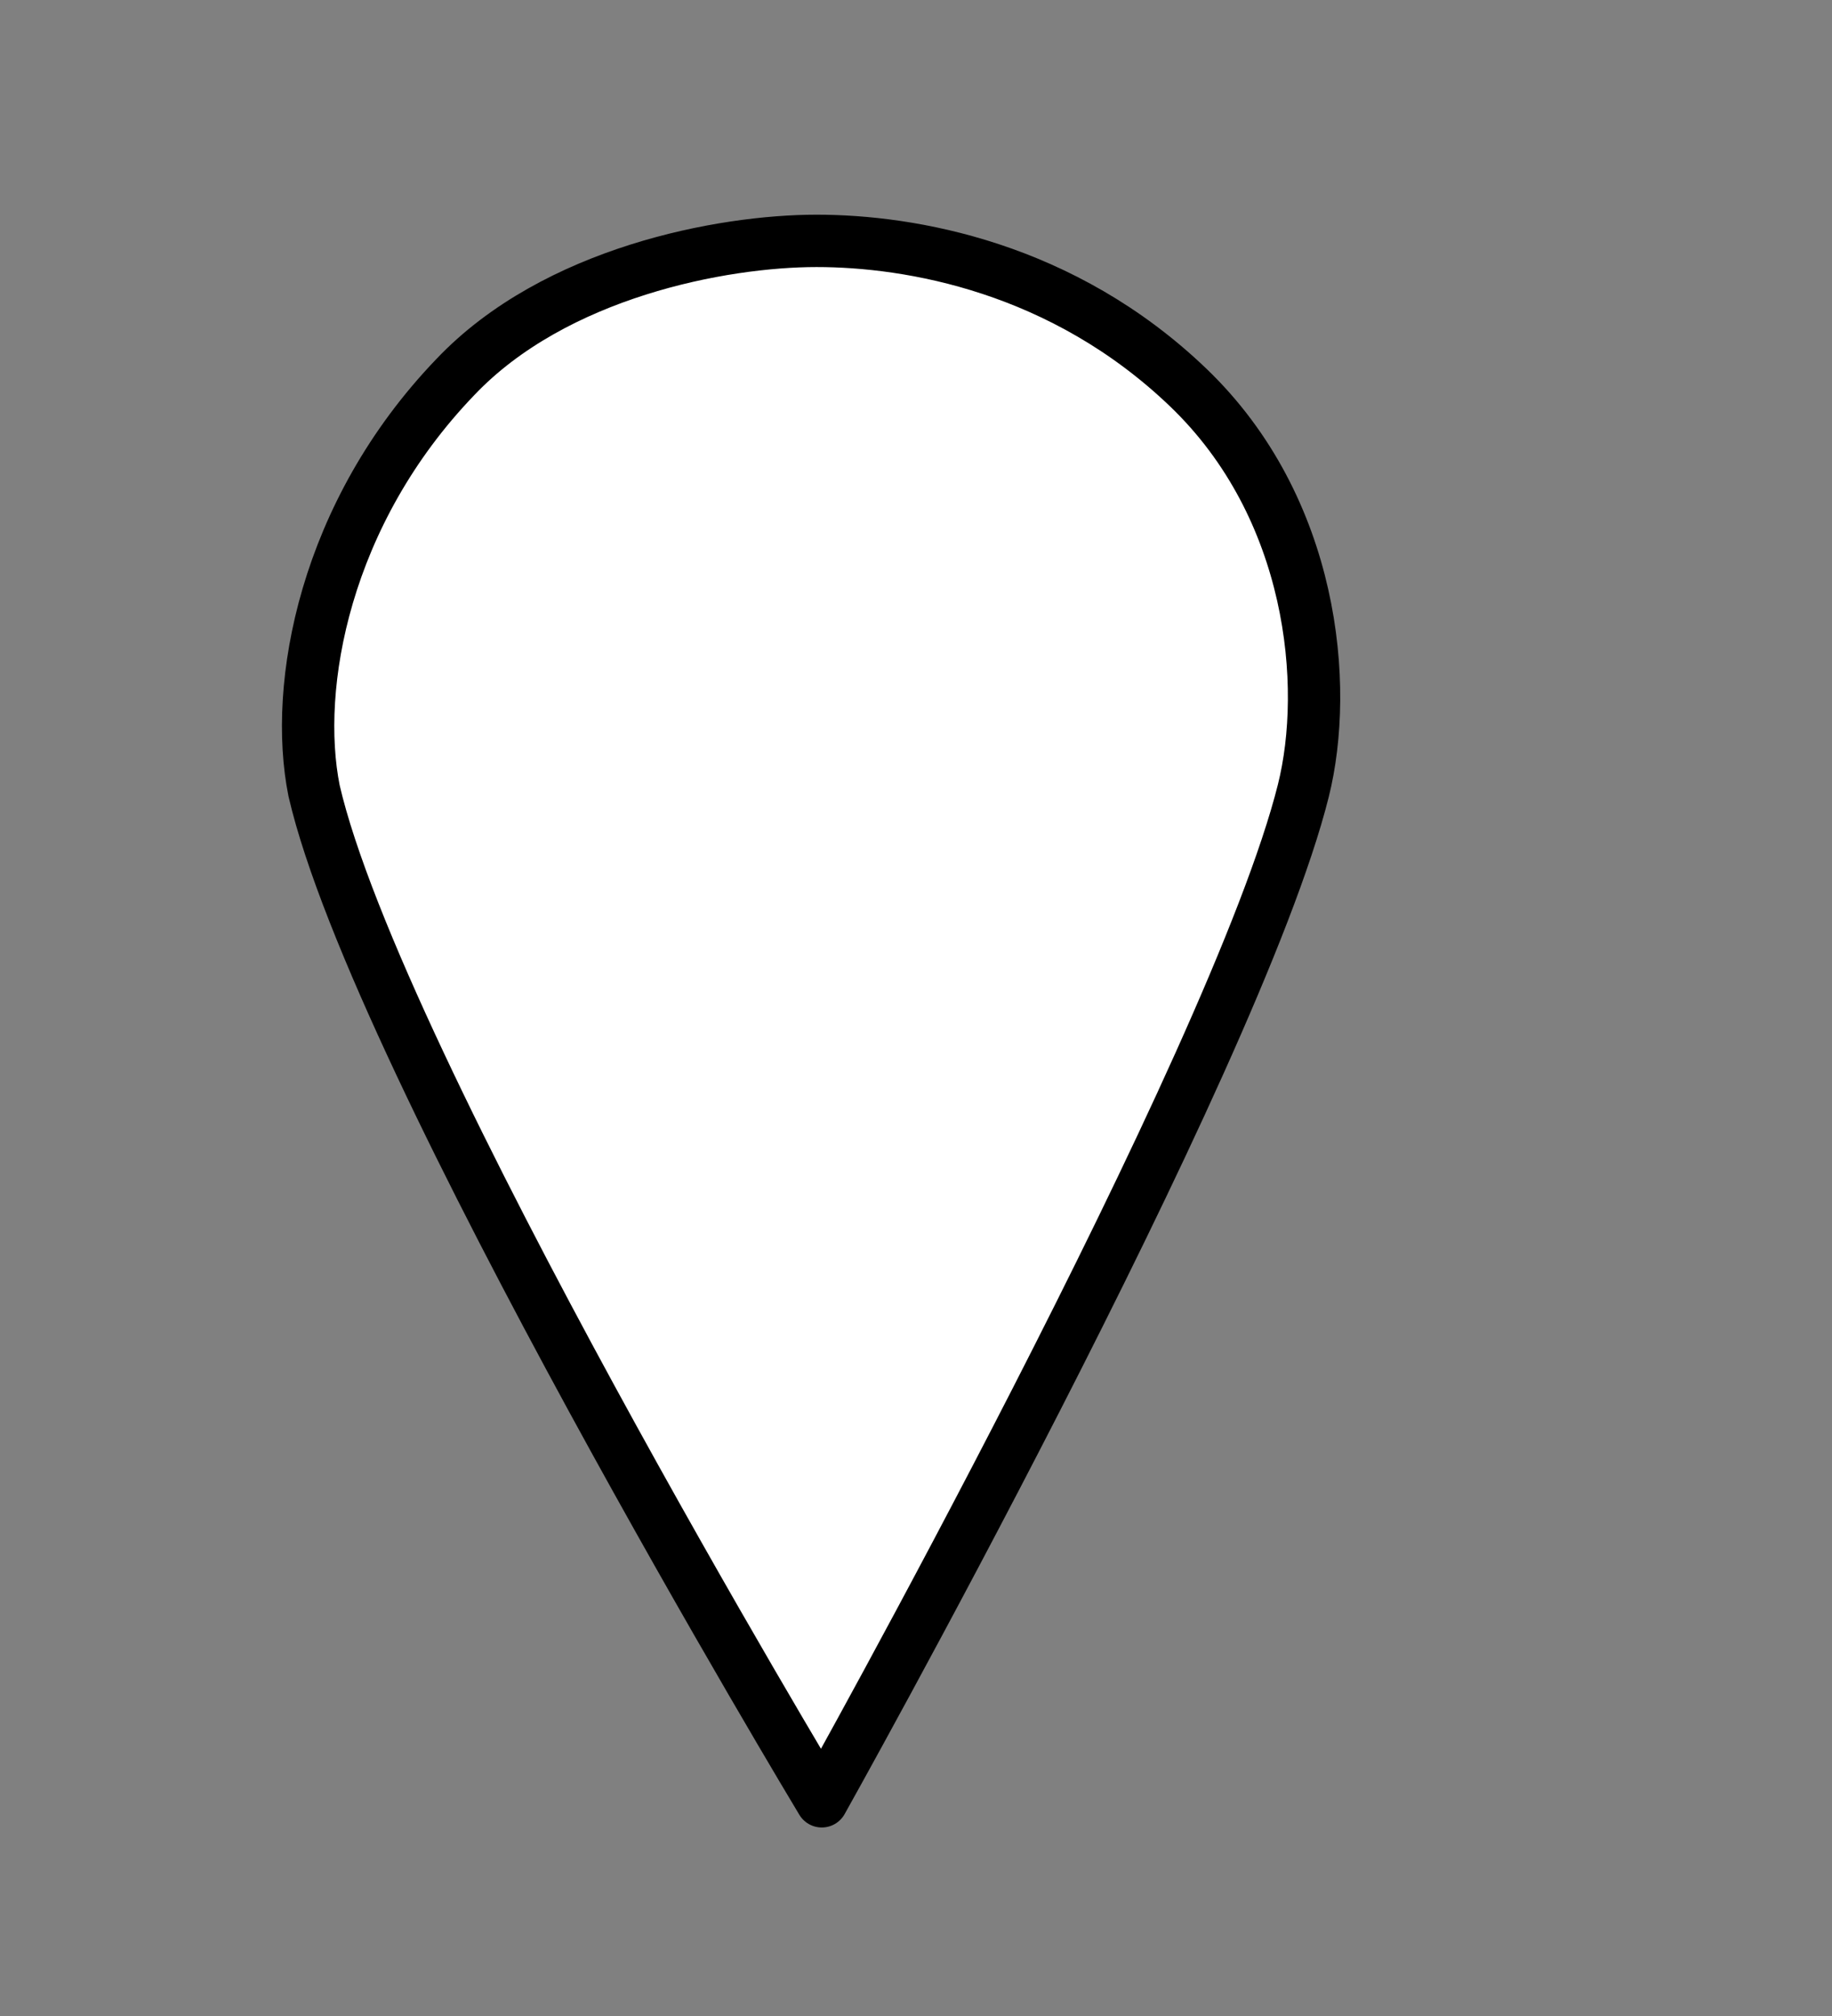 <?xml version="1.0" encoding="utf-8"?>
<!-- Generator: Adobe Illustrator 19.1.0, SVG Export Plug-In . SVG Version: 6.00 Build 0)  -->
<svg version="1.1" id="Calque_1" xmlns="http://www.w3.org/2000/svg" xmlns:xlink="http://www.w3.org/1999/xlink" x="0px" y="0px"
	 viewBox="-403 278.8 35 38.5" style="enable-background:new -403 278.8 35 38.5;" xml:space="preserve">
<rect x="-403" y="278.8" width="35" height="38.5" fill="#808080" stroke="none"/>
<style type="text/css">
	.st0{fill:#FFFFFF;stroke:#000000;stroke-linecap:round;stroke-linejoin:round;stroke-miterlimit:10;}
</style>
<path class="st0" d="M-394.3,286c1.9-2,5.1-2.6,6.9-2.6s4.7,0.5,7.1,2.8s2.7,5.7,2.2,7.7c-1.3,5.2-9.2,19.3-9.2,19.3
	s-8.5-14.1-9.7-19.3C-397.4,291.9-396.8,288.6-394.3,286z"/>
</svg>
